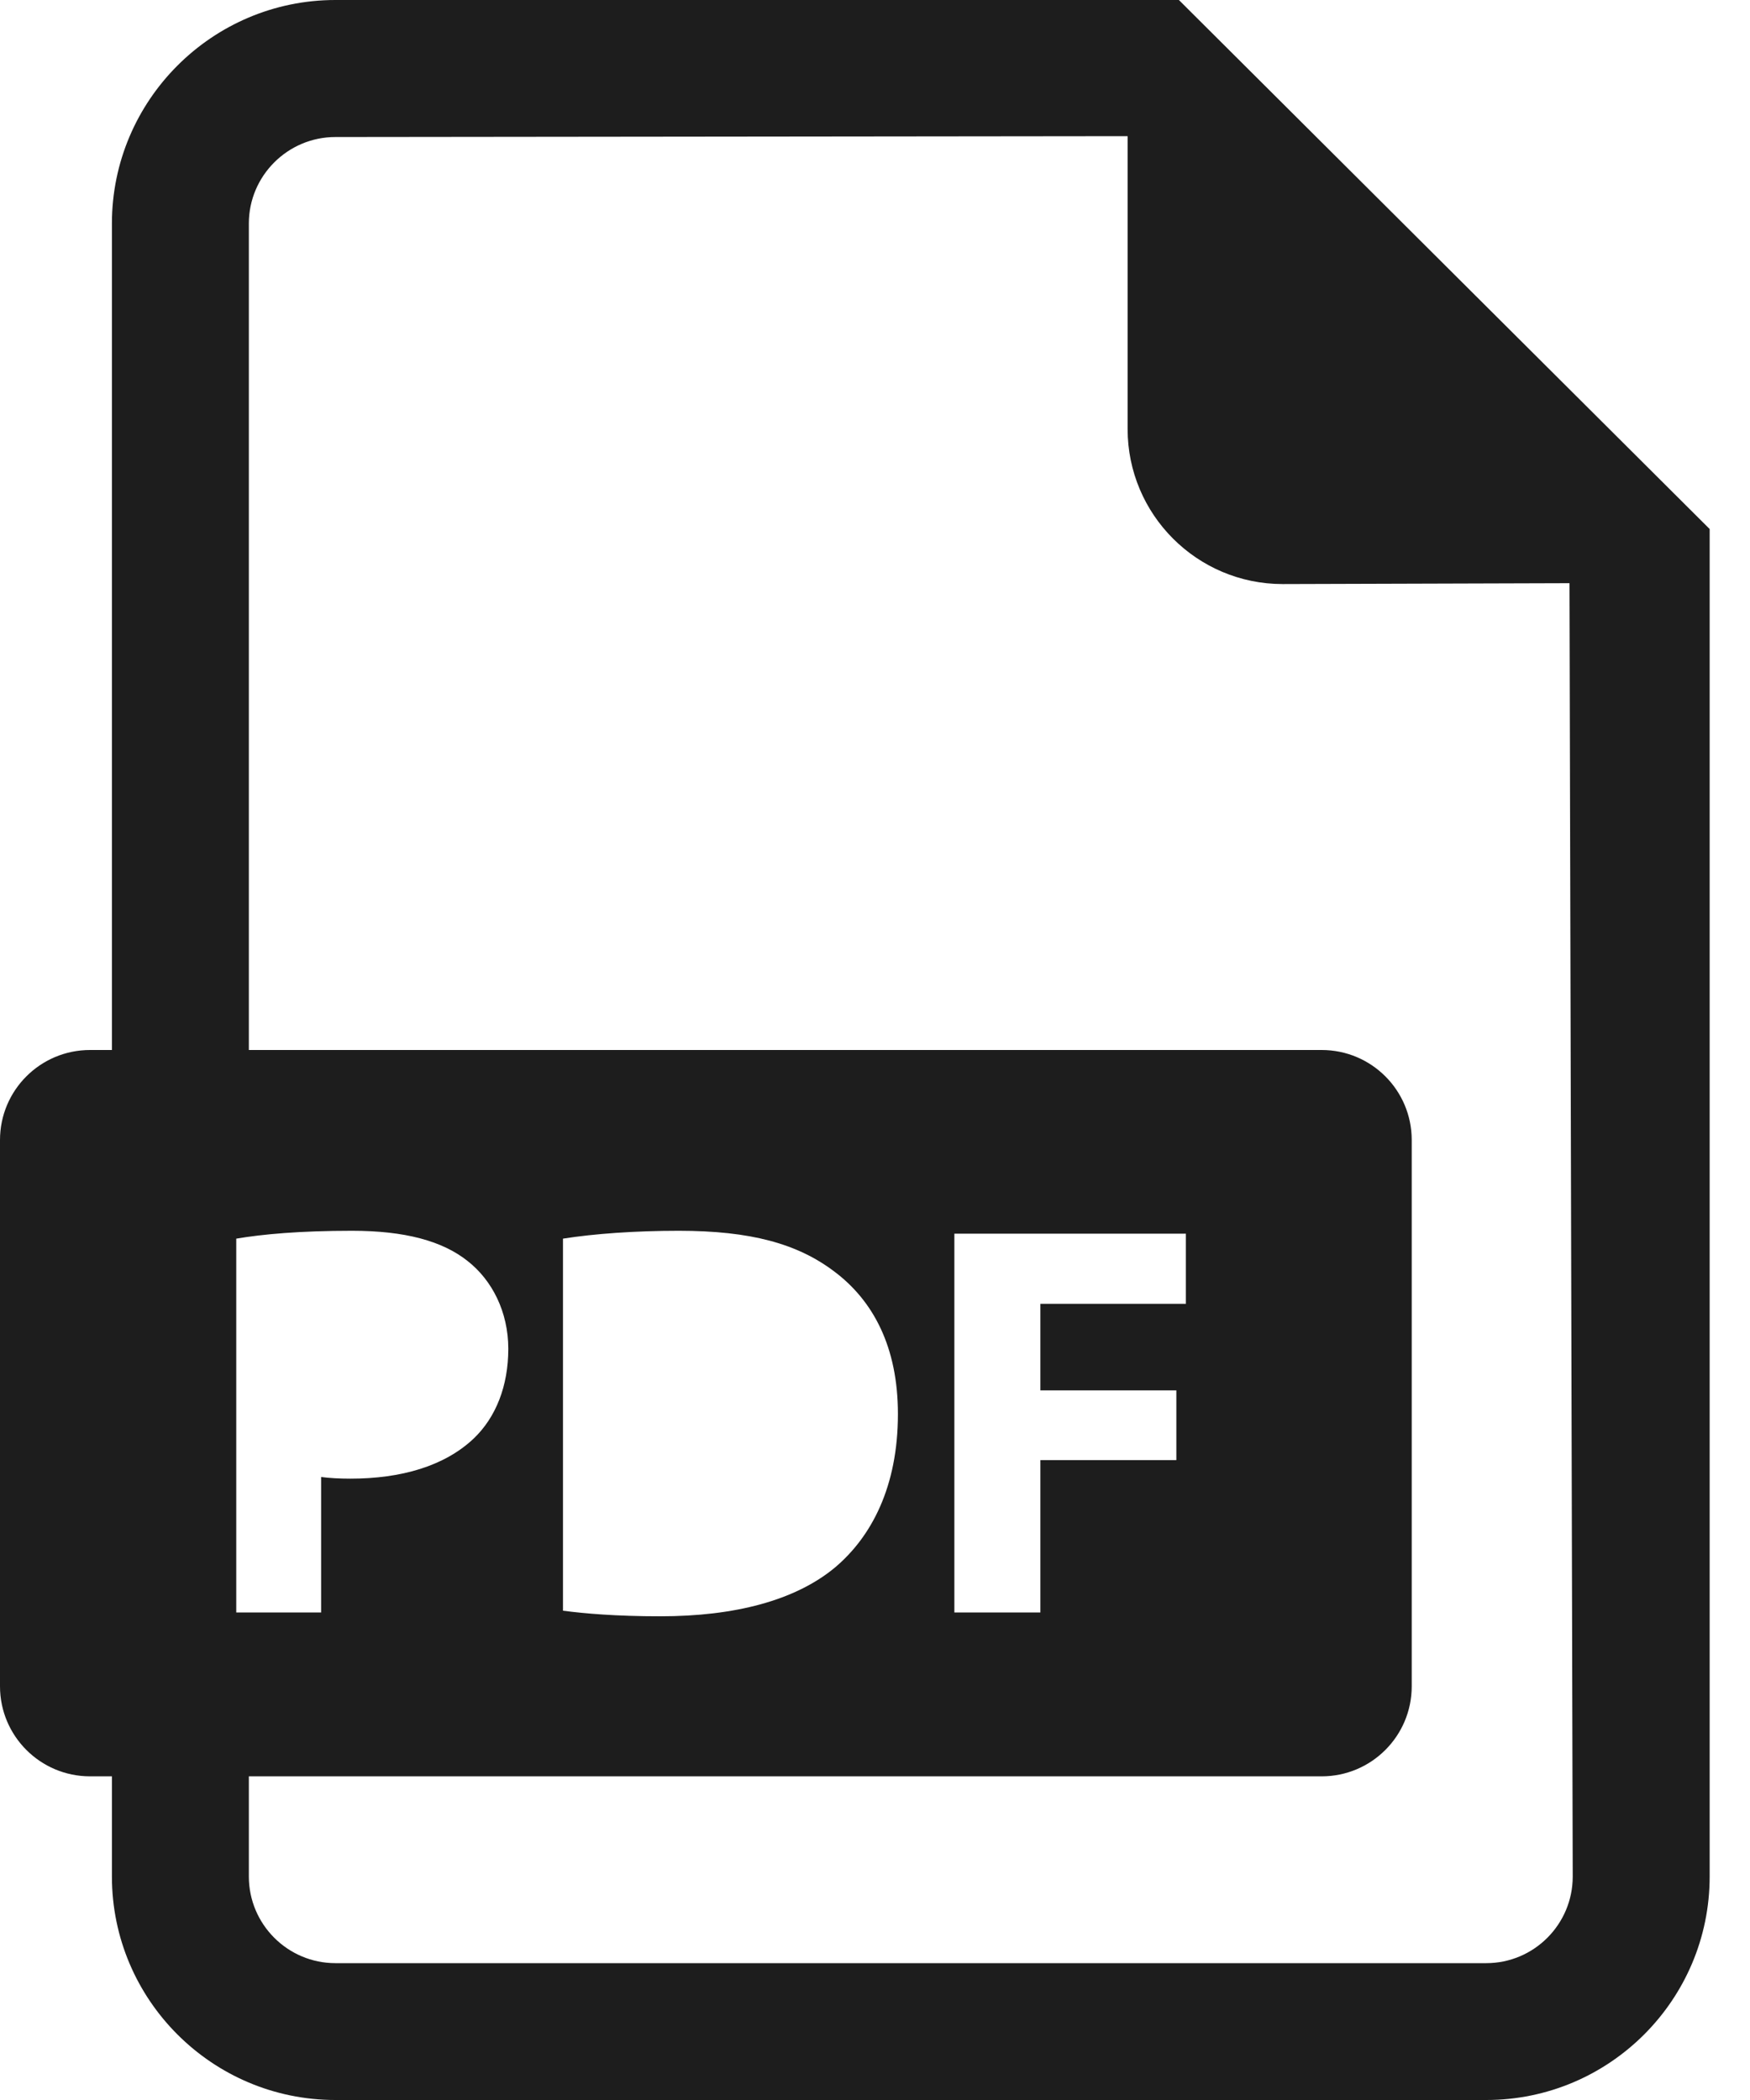 <svg width="20" height="24" viewBox="0 0 20 24" fill="none" xmlns="http://www.w3.org/2000/svg">
<path d="M13.473 0H3.833C2.425 0 1.279 1.147 1.279 2.554V12H1.029C0.461 12 0 12.46 0 13.029V19.272C0 19.84 0.461 20.301 1.029 20.301H1.279V21.446C1.279 22.855 2.425 24 3.833 24H16.986C18.393 24 19.539 22.855 19.539 21.446V6.046L13.473 0ZM2.7 14.156C3.002 14.105 3.426 14.066 4.023 14.066C4.627 14.066 5.057 14.182 5.346 14.413C5.623 14.631 5.809 14.991 5.809 15.415C5.809 15.839 5.668 16.199 5.411 16.443C5.077 16.757 4.582 16.899 4.004 16.899C3.876 16.899 3.76 16.892 3.67 16.88V18.428H2.7V14.156ZM16.986 22.436H3.833C3.288 22.436 2.844 21.992 2.844 21.446V20.301H15.105C15.673 20.301 16.134 19.84 16.134 19.272V13.029C16.134 12.46 15.673 12 15.105 12H2.844V2.554C2.844 2.01 3.288 1.566 3.833 1.566L12.887 1.556V4.903C12.887 5.881 13.681 6.675 14.659 6.675L17.937 6.665L17.974 21.446C17.974 21.992 17.531 22.436 16.986 22.436ZM6.434 18.408V14.156C6.794 14.099 7.263 14.066 7.757 14.066C8.58 14.066 9.113 14.214 9.53 14.528C9.98 14.863 10.262 15.395 10.262 16.16C10.262 16.989 9.961 17.561 9.543 17.914C9.087 18.293 8.393 18.472 7.546 18.472C7.038 18.472 6.678 18.44 6.434 18.408ZM13.444 15.89V16.687H11.89V18.428H10.907V14.099H13.553V14.901H11.89V15.89H13.444Z" fill="#1D1D1D"/>
</svg>
